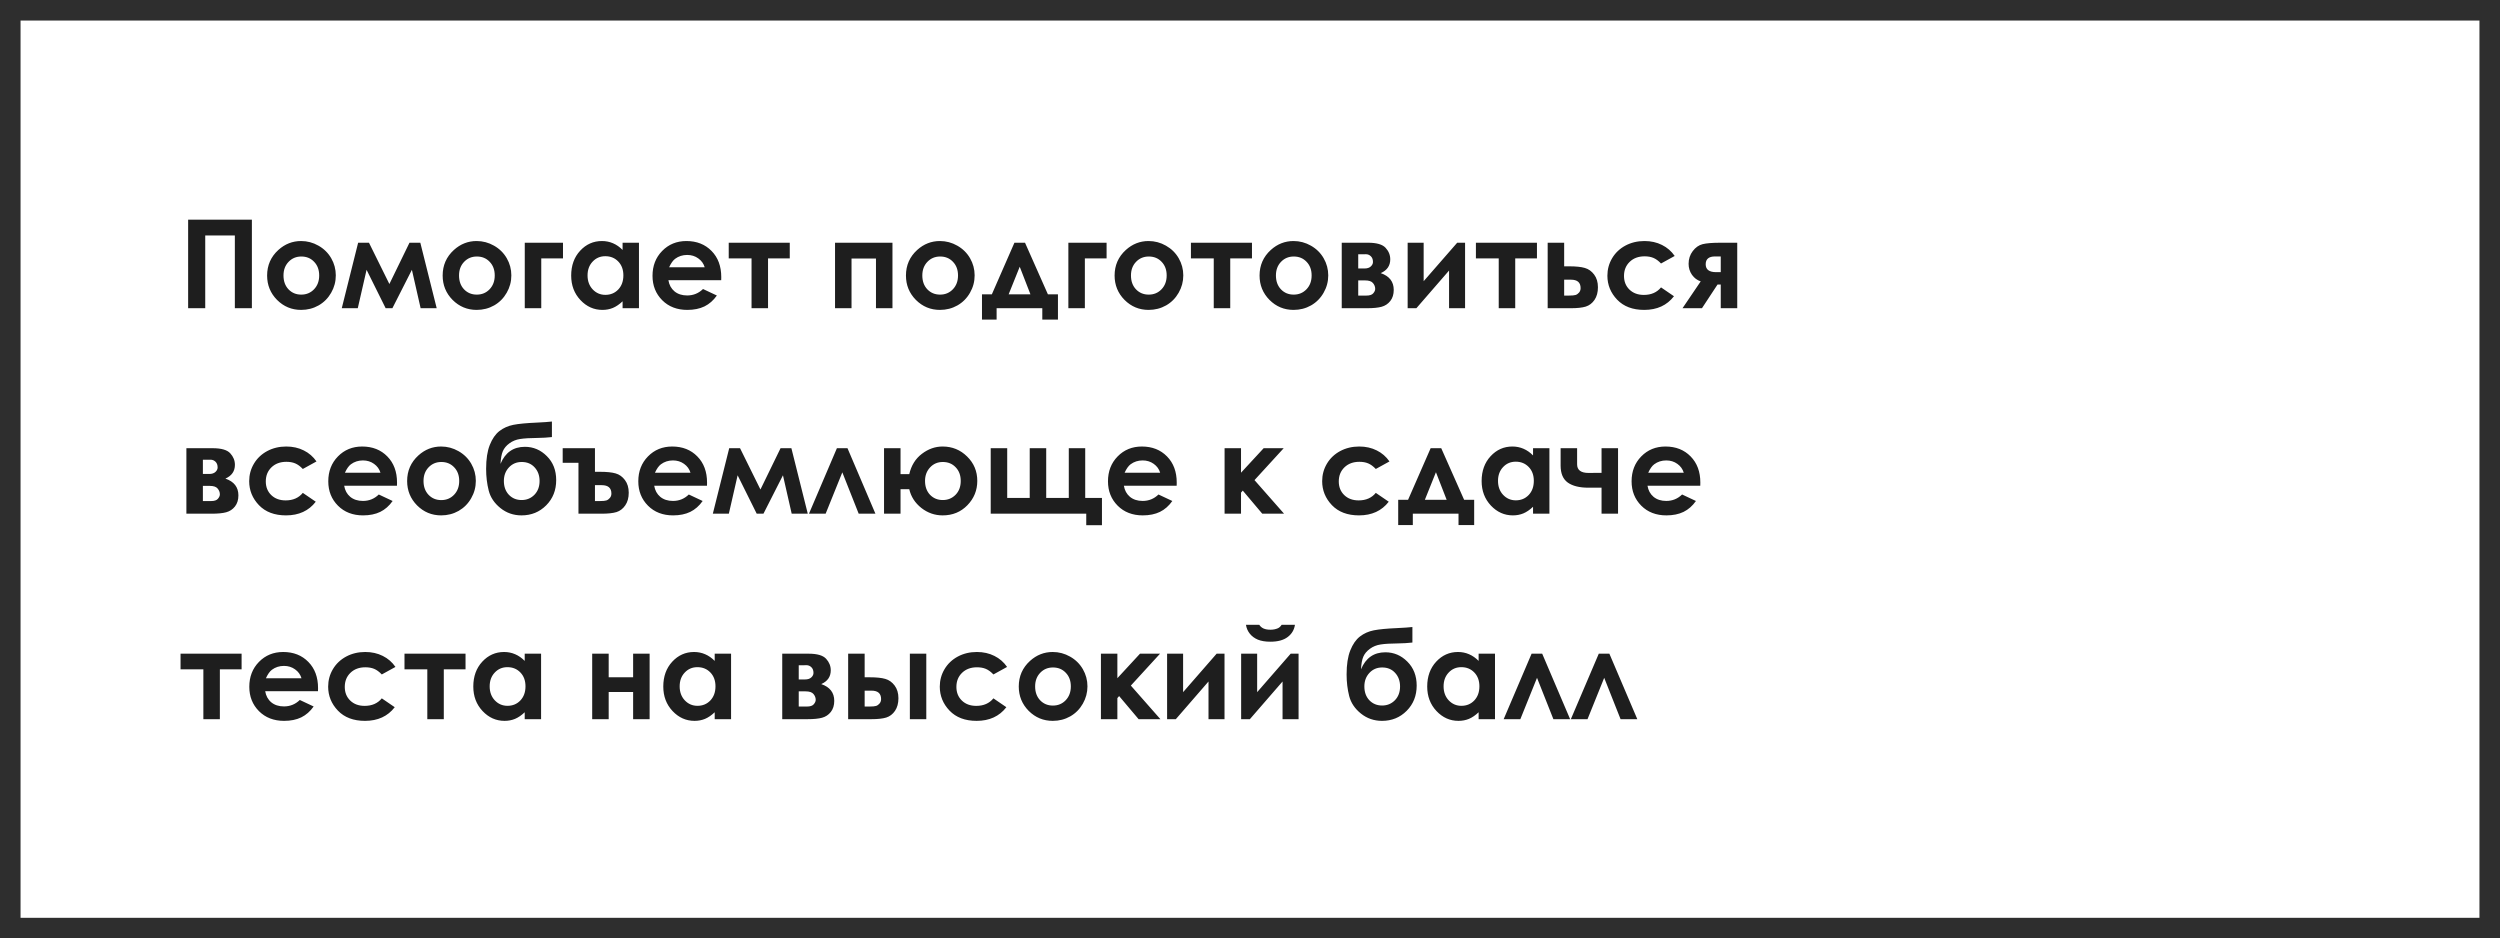 <?xml version="1.0" encoding="UTF-8"?> <svg xmlns="http://www.w3.org/2000/svg" width="365" height="137" viewBox="0 0 365 137" fill="none"><rect x="0" y="0" width="365" height="137" fill="#808080" stroke="none"/> <rect x="1.5" y="1.5" width="362" height="134" fill="white" stroke="#2E2E2E" stroke-width="3"></rect> <path d="M27.468 32.071H36.775V45H34.288V34.374H29.964V45H27.468V32.071ZM43.956 35.191C44.858 35.191 45.705 35.417 46.496 35.868C47.293 36.319 47.914 36.932 48.359 37.705C48.805 38.478 49.027 39.313 49.027 40.21C49.027 41.112 48.802 41.956 48.351 42.741C47.905 43.526 47.296 44.142 46.523 44.587C45.749 45.026 44.897 45.246 43.965 45.246C42.594 45.246 41.422 44.76 40.449 43.787C39.482 42.809 38.999 41.622 38.999 40.227C38.999 38.733 39.547 37.488 40.643 36.492C41.603 35.625 42.708 35.191 43.956 35.191ZM43.991 37.45C43.247 37.45 42.626 37.711 42.128 38.232C41.636 38.748 41.39 39.41 41.39 40.219C41.39 41.051 41.633 41.725 42.119 42.24C42.611 42.756 43.232 43.014 43.982 43.014C44.732 43.014 45.356 42.753 45.855 42.231C46.352 41.71 46.602 41.039 46.602 40.219C46.602 39.398 46.355 38.733 45.863 38.224C45.377 37.708 44.753 37.45 43.991 37.45ZM56.85 41.467L59.785 35.438H61.367L63.758 45H61.411L60.137 39.393L57.289 45H56.305L53.519 39.393L52.235 45H49.898L52.288 35.438H53.87L56.85 41.467ZM69.585 35.191C70.487 35.191 71.334 35.417 72.125 35.868C72.922 36.319 73.543 36.932 73.988 37.705C74.434 38.478 74.656 39.313 74.656 40.21C74.656 41.112 74.431 41.956 73.98 42.741C73.534 43.526 72.925 44.142 72.151 44.587C71.378 45.026 70.525 45.246 69.594 45.246C68.223 45.246 67.051 44.76 66.078 43.787C65.111 42.809 64.628 41.622 64.628 40.227C64.628 38.733 65.176 37.488 66.272 36.492C67.232 35.625 68.337 35.191 69.585 35.191ZM69.62 37.45C68.876 37.45 68.255 37.711 67.757 38.232C67.265 38.748 67.019 39.41 67.019 40.219C67.019 41.051 67.262 41.725 67.748 42.24C68.24 42.756 68.861 43.014 69.611 43.014C70.361 43.014 70.985 42.753 71.483 42.231C71.981 41.71 72.231 41.039 72.231 40.219C72.231 39.398 71.984 38.733 71.492 38.224C71.006 37.708 70.382 37.45 69.62 37.45ZM76.616 35.438H82.197V37.723H79.024V45H76.616V35.438ZM90.898 35.438H93.289V45H90.898V43.989C90.43 44.435 89.958 44.757 89.483 44.956C89.015 45.149 88.505 45.246 87.954 45.246C86.718 45.246 85.648 44.769 84.746 43.813C83.844 42.852 83.393 41.66 83.393 40.236C83.393 38.76 83.829 37.55 84.702 36.606C85.575 35.663 86.636 35.191 87.884 35.191C88.458 35.191 88.997 35.3 89.501 35.517C90.005 35.733 90.471 36.059 90.898 36.492V35.438ZM88.376 37.406C87.632 37.406 87.014 37.67 86.522 38.197C86.029 38.719 85.783 39.39 85.783 40.21C85.783 41.036 86.032 41.716 86.53 42.249C87.034 42.782 87.652 43.049 88.385 43.049C89.141 43.049 89.768 42.788 90.266 42.267C90.764 41.739 91.013 41.051 91.013 40.201C91.013 39.369 90.764 38.695 90.266 38.18C89.768 37.664 89.138 37.406 88.376 37.406ZM105.295 40.913H97.587C97.698 41.593 97.994 42.135 98.475 42.539C98.961 42.938 99.579 43.137 100.329 43.137C101.226 43.137 101.996 42.823 102.641 42.196L104.662 43.145C104.158 43.86 103.555 44.391 102.852 44.736C102.148 45.076 101.313 45.246 100.347 45.246C98.847 45.246 97.625 44.774 96.682 43.831C95.738 42.882 95.267 41.695 95.267 40.272C95.267 38.812 95.735 37.602 96.673 36.642C97.616 35.675 98.797 35.191 100.215 35.191C101.721 35.191 102.945 35.675 103.889 36.642C104.832 37.602 105.304 38.874 105.304 40.456L105.295 40.913ZM102.887 39.023C102.729 38.49 102.415 38.057 101.946 37.723C101.483 37.389 100.944 37.222 100.329 37.222C99.661 37.222 99.075 37.409 98.571 37.784C98.255 38.019 97.962 38.432 97.692 39.023H102.887ZM106.394 35.438H115.306V37.723H112.133V45H109.725V37.723H106.394V35.438ZM124.323 45H121.915V35.438H130.3V45H127.892V37.749H124.323V45ZM137.226 35.191C138.128 35.191 138.975 35.417 139.766 35.868C140.562 36.319 141.184 36.932 141.629 37.705C142.074 38.478 142.297 39.313 142.297 40.21C142.297 41.112 142.071 41.956 141.62 42.741C141.175 43.526 140.565 44.142 139.792 44.587C139.019 45.026 138.166 45.246 137.234 45.246C135.863 45.246 134.691 44.76 133.719 43.787C132.752 42.809 132.269 41.622 132.269 40.227C132.269 38.733 132.816 37.488 133.912 36.492C134.873 35.625 135.978 35.191 137.226 35.191ZM137.261 37.45C136.517 37.45 135.896 37.711 135.397 38.232C134.905 38.748 134.659 39.41 134.659 40.219C134.659 41.051 134.902 41.725 135.389 42.24C135.881 42.756 136.502 43.014 137.252 43.014C138.002 43.014 138.626 42.753 139.124 42.231C139.622 41.71 139.871 41.039 139.871 40.219C139.871 39.398 139.625 38.733 139.133 38.224C138.646 37.708 138.022 37.45 137.261 37.45ZM145.505 45V46.661H143.369V42.97H144.811L148.106 35.438H149.653L152.993 42.97H154.461V46.661H152.176V45H145.505ZM150.444 42.97L148.88 38.944L147.263 42.97H150.444ZM155.981 35.438H161.562V37.723H158.39V45H155.981V35.438ZM167.688 35.191C168.591 35.191 169.438 35.417 170.229 35.868C171.025 36.319 171.646 36.932 172.092 37.705C172.537 38.478 172.76 39.313 172.76 40.21C172.76 41.112 172.534 41.956 172.083 42.741C171.638 43.526 171.028 44.142 170.255 44.587C169.481 45.026 168.629 45.246 167.697 45.246C166.326 45.246 165.154 44.76 164.182 43.787C163.215 42.809 162.731 41.622 162.731 40.227C162.731 38.733 163.279 37.488 164.375 36.492C165.336 35.625 166.44 35.191 167.688 35.191ZM167.724 37.45C166.979 37.45 166.358 37.711 165.86 38.232C165.368 38.748 165.122 39.41 165.122 40.219C165.122 41.051 165.365 41.725 165.852 42.24C166.344 42.756 166.965 43.014 167.715 43.014C168.465 43.014 169.089 42.753 169.587 42.231C170.085 41.71 170.334 41.039 170.334 40.219C170.334 39.398 170.088 38.733 169.596 38.224C169.109 37.708 168.485 37.45 167.724 37.45ZM173.876 35.438H182.788V37.723H179.615V45H177.207V37.723H173.876V35.438ZM188.853 35.191C189.755 35.191 190.602 35.417 191.393 35.868C192.189 36.319 192.811 36.932 193.256 37.705C193.701 38.478 193.924 39.313 193.924 40.21C193.924 41.112 193.698 41.956 193.247 42.741C192.802 43.526 192.192 44.142 191.419 44.587C190.646 45.026 189.793 45.246 188.861 45.246C187.49 45.246 186.318 44.76 185.346 43.787C184.379 42.809 183.896 41.622 183.896 40.227C183.896 38.733 184.443 37.488 185.539 36.492C186.5 35.625 187.604 35.191 188.853 35.191ZM188.888 37.45C188.144 37.45 187.522 37.711 187.024 38.232C186.532 38.748 186.286 39.41 186.286 40.219C186.286 41.051 186.529 41.725 187.016 42.24C187.508 42.756 188.129 43.014 188.879 43.014C189.629 43.014 190.253 42.753 190.751 42.231C191.249 41.71 191.498 41.039 191.498 40.219C191.498 39.398 191.252 38.733 190.76 38.224C190.273 37.708 189.649 37.45 188.888 37.45ZM195.893 45V35.438H199.733C200.993 35.438 201.849 35.687 202.3 36.185C202.751 36.677 202.977 37.236 202.977 37.863C202.977 38.795 202.514 39.466 201.588 39.876C202.854 40.31 203.486 41.127 203.486 42.328C203.486 42.978 203.319 43.518 202.985 43.945C202.651 44.367 202.227 44.648 201.711 44.789C201.201 44.93 200.486 45 199.566 45H195.893ZM198.301 39.199H199.224C199.616 39.199 199.918 39.102 200.129 38.909C200.346 38.71 200.454 38.49 200.454 38.25C200.454 37.893 200.352 37.614 200.146 37.415C199.941 37.216 199.698 37.116 199.417 37.116L199.109 37.125H198.301V39.199ZM198.301 43.154H199.505C199.974 43.154 200.302 43.046 200.489 42.829C200.683 42.606 200.779 42.39 200.779 42.179C200.779 41.868 200.671 41.584 200.454 41.326C200.243 41.068 199.859 40.94 199.303 40.94H198.301V43.154ZM206.791 45H205.517V35.438H207.854V41.054L212.75 35.438H213.901V45H211.563V39.498L206.791 45ZM215.483 35.438H224.396V37.723H221.223V45H218.814V37.723H215.483V35.438ZM228.368 38.883H229.08C230.082 38.883 230.85 38.962 231.383 39.12C231.922 39.273 232.376 39.595 232.745 40.087C233.114 40.579 233.299 41.197 233.299 41.941C233.299 42.68 233.132 43.295 232.798 43.787C232.464 44.273 232.036 44.599 231.515 44.763C230.999 44.921 230.272 45 229.335 45H225.96V35.438H228.368V38.883ZM228.368 43.154H229.098C229.531 43.154 229.845 43.125 230.038 43.066C230.231 43.002 230.401 42.882 230.548 42.706C230.694 42.53 230.768 42.316 230.768 42.065C230.768 41.244 230.299 40.834 229.361 40.834H228.368V43.154ZM244.505 37.371L242.51 38.47C242.135 38.077 241.763 37.805 241.394 37.652C241.03 37.5 240.603 37.424 240.11 37.424C239.214 37.424 238.487 37.693 237.931 38.232C237.38 38.766 237.104 39.451 237.104 40.289C237.104 41.103 237.371 41.769 237.904 42.284C238.438 42.8 239.138 43.058 240.005 43.058C241.077 43.058 241.912 42.691 242.51 41.959L244.399 43.251C243.374 44.581 241.927 45.246 240.058 45.246C238.376 45.246 237.058 44.748 236.103 43.752C235.153 42.756 234.679 41.59 234.679 40.254C234.679 39.328 234.91 38.476 235.373 37.696C235.836 36.917 236.48 36.305 237.307 35.859C238.139 35.414 239.067 35.191 240.093 35.191C241.042 35.191 241.895 35.382 242.65 35.763C243.406 36.138 244.024 36.674 244.505 37.371ZM248.302 41.08C247.786 40.91 247.361 40.591 247.027 40.122C246.699 39.648 246.535 39.114 246.535 38.523C246.535 37.813 246.737 37.192 247.142 36.659C247.546 36.126 248.026 35.789 248.583 35.648C249.146 35.508 250.021 35.438 251.211 35.438H253.637V45H251.229V41.537H250.763L248.486 45H245.647L248.302 41.08ZM251.229 39.735V37.441H250.394C249.485 37.441 249.031 37.822 249.031 38.584C249.031 39.352 249.538 39.735 250.552 39.735H251.229ZM27.213 75V65.438H31.054C32.313 65.438 33.169 65.686 33.62 66.185C34.071 66.677 34.297 67.236 34.297 67.863C34.297 68.795 33.834 69.466 32.908 69.876C34.174 70.31 34.807 71.127 34.807 72.328C34.807 72.978 34.64 73.518 34.306 73.945C33.972 74.367 33.547 74.648 33.031 74.789C32.522 74.93 31.807 75 30.887 75H27.213ZM29.621 69.199H30.544C30.936 69.199 31.238 69.103 31.449 68.909C31.666 68.71 31.774 68.49 31.774 68.25C31.774 67.893 31.672 67.614 31.467 67.415C31.262 67.216 31.019 67.116 30.737 67.116L30.43 67.125H29.621V69.199ZM29.621 73.154H30.825C31.294 73.154 31.622 73.046 31.81 72.829C32.003 72.606 32.1 72.39 32.1 72.179C32.1 71.868 31.991 71.584 31.774 71.326C31.564 71.068 31.18 70.939 30.623 70.939H29.621V73.154ZM46.206 67.371L44.211 68.47C43.836 68.077 43.464 67.805 43.095 67.652C42.731 67.5 42.304 67.424 41.812 67.424C40.915 67.424 40.188 67.693 39.632 68.232C39.081 68.766 38.806 69.451 38.806 70.289C38.806 71.103 39.072 71.769 39.605 72.284C40.139 72.8 40.839 73.058 41.706 73.058C42.778 73.058 43.613 72.691 44.211 71.959L46.101 73.251C45.075 74.581 43.628 75.246 41.759 75.246C40.077 75.246 38.759 74.748 37.804 73.752C36.855 72.756 36.38 71.59 36.38 70.254C36.38 69.328 36.611 68.476 37.074 67.696C37.537 66.917 38.182 66.305 39.008 65.859C39.84 65.414 40.769 65.191 41.794 65.191C42.743 65.191 43.596 65.382 44.352 65.763C45.107 66.138 45.726 66.674 46.206 67.371ZM57.957 70.913H50.249C50.36 71.593 50.656 72.135 51.137 72.539C51.623 72.938 52.241 73.137 52.991 73.137C53.888 73.137 54.658 72.823 55.303 72.196L57.324 73.145C56.82 73.86 56.217 74.391 55.514 74.736C54.81 75.076 53.976 75.246 53.009 75.246C51.509 75.246 50.287 74.774 49.344 73.831C48.4 72.882 47.929 71.695 47.929 70.272C47.929 68.812 48.398 67.603 49.335 66.642C50.278 65.675 51.459 65.191 52.877 65.191C54.383 65.191 55.607 65.675 56.551 66.642C57.494 67.603 57.966 68.874 57.966 70.456L57.957 70.913ZM55.549 69.023C55.391 68.49 55.077 68.057 54.608 67.723C54.145 67.389 53.606 67.222 52.991 67.222C52.323 67.222 51.737 67.409 51.233 67.784C50.917 68.019 50.624 68.432 50.355 69.023H55.549ZM64.399 65.191C65.302 65.191 66.148 65.417 66.939 65.868C67.736 66.319 68.357 66.932 68.803 67.705C69.248 68.478 69.471 69.314 69.471 70.21C69.471 71.112 69.245 71.956 68.794 72.741C68.349 73.526 67.739 74.142 66.966 74.587C66.192 75.026 65.34 75.246 64.408 75.246C63.037 75.246 61.865 74.76 60.893 73.787C59.926 72.809 59.442 71.622 59.442 70.228C59.442 68.733 59.99 67.488 61.086 66.492C62.047 65.625 63.151 65.191 64.399 65.191ZM64.435 67.45C63.69 67.45 63.069 67.711 62.571 68.232C62.079 68.748 61.833 69.41 61.833 70.219C61.833 71.051 62.076 71.725 62.562 72.24C63.055 72.756 63.676 73.014 64.426 73.014C65.176 73.014 65.8 72.753 66.298 72.231C66.796 71.71 67.045 71.039 67.045 70.219C67.045 69.398 66.799 68.733 66.307 68.224C65.82 67.708 65.196 67.45 64.435 67.45ZM80.58 61.544V63.812C79.894 63.888 79.23 63.929 78.585 63.935C77.413 63.946 76.531 63.999 75.939 64.093C75.348 64.181 74.826 64.392 74.375 64.726C73.924 65.054 73.605 65.435 73.417 65.868C73.23 66.296 73.115 66.914 73.074 67.723C73.766 66.064 74.952 65.235 76.634 65.235C77.87 65.235 78.939 65.689 79.842 66.598C80.75 67.5 81.204 68.666 81.204 70.096C81.204 71.572 80.718 72.8 79.745 73.778C78.772 74.757 77.571 75.246 76.142 75.246C74.976 75.246 73.947 74.889 73.057 74.174C72.172 73.459 71.603 72.609 71.352 71.625C71.1 70.635 70.974 69.58 70.974 68.461C70.974 67.025 71.152 65.859 71.51 64.963C71.867 64.061 72.336 63.384 72.916 62.933C73.502 62.481 74.179 62.18 74.946 62.027C75.714 61.875 76.842 61.767 78.33 61.702C79.338 61.655 80.088 61.602 80.58 61.544ZM78.778 70.219C78.778 69.422 78.538 68.763 78.058 68.241C77.583 67.714 76.953 67.45 76.168 67.45C75.418 67.45 74.797 67.714 74.305 68.241C73.812 68.769 73.566 69.428 73.566 70.219C73.566 71.051 73.81 71.725 74.296 72.24C74.788 72.75 75.409 73.005 76.159 73.005C76.897 73.005 77.519 72.75 78.022 72.24C78.526 71.725 78.778 71.051 78.778 70.219ZM86.864 68.883H87.576C88.584 68.883 89.355 68.962 89.888 69.12C90.421 69.272 90.872 69.595 91.241 70.087C91.61 70.579 91.795 71.197 91.795 71.941C91.795 72.68 91.625 73.295 91.285 73.787C90.951 74.273 90.526 74.599 90.011 74.763C89.495 74.921 88.769 75 87.831 75H84.456V67.573H82.153V65.438H86.864V68.883ZM86.864 73.154H87.594C88.027 73.154 88.338 73.125 88.525 73.066C88.719 73.002 88.889 72.882 89.035 72.706C89.188 72.53 89.264 72.316 89.264 72.064C89.264 71.244 88.792 70.834 87.849 70.834H86.864V73.154ZM103.221 70.913H95.513C95.624 71.593 95.92 72.135 96.4 72.539C96.887 72.938 97.505 73.137 98.255 73.137C99.151 73.137 99.922 72.823 100.566 72.196L102.588 73.145C102.084 73.86 101.48 74.391 100.777 74.736C100.074 75.076 99.239 75.246 98.272 75.246C96.772 75.246 95.551 74.774 94.607 73.831C93.664 72.882 93.192 71.695 93.192 70.272C93.192 68.812 93.661 67.603 94.599 66.642C95.542 65.675 96.723 65.191 98.141 65.191C99.647 65.191 100.871 65.675 101.814 66.642C102.758 67.603 103.229 68.874 103.229 70.456L103.221 70.913ZM100.812 69.023C100.654 68.49 100.341 68.057 99.872 67.723C99.409 67.389 98.87 67.222 98.255 67.222C97.587 67.222 97.001 67.409 96.497 67.784C96.181 68.019 95.888 68.432 95.618 69.023H100.812ZM111.025 71.467L113.961 65.438H115.543L117.934 75H115.587L114.312 69.393L111.465 75H110.48L107.694 69.393L106.411 75H104.073L106.464 65.438H108.046L111.025 71.467ZM127.812 75H125.369L122.979 68.962L120.544 75H118.109L122.188 65.438H123.734L127.812 75ZM131.478 75H129.069V65.438H131.478V69.226H132.752C133.045 67.96 133.657 66.973 134.589 66.264C135.526 65.549 136.537 65.191 137.621 65.191C139.021 65.191 140.214 65.678 141.198 66.65C142.188 67.617 142.684 68.804 142.684 70.21C142.684 71.587 142.203 72.77 141.242 73.761C140.281 74.751 139.077 75.246 137.63 75.246C136.476 75.246 135.436 74.883 134.51 74.156C133.59 73.424 133.004 72.513 132.752 71.423H131.478V75ZM140.267 70.219C140.267 69.398 140.021 68.733 139.528 68.224C139.042 67.708 138.415 67.45 137.647 67.45C136.897 67.45 136.276 67.717 135.784 68.25C135.298 68.777 135.055 69.431 135.055 70.21C135.055 71.048 135.298 71.725 135.784 72.24C136.276 72.75 136.897 73.005 137.647 73.005C138.386 73.005 139.007 72.75 139.511 72.24C140.015 71.725 140.267 71.051 140.267 70.219ZM158.442 72.697H160.886V76.679H158.592V75H144.644V65.438H147.052V72.697H150.339V65.438H152.747V72.697H156.043V65.438H158.442V72.697ZM171.793 70.913H164.085C164.196 71.593 164.492 72.135 164.973 72.539C165.459 72.938 166.077 73.137 166.827 73.137C167.724 73.137 168.494 72.823 169.139 72.196L171.16 73.145C170.656 73.86 170.053 74.391 169.35 74.736C168.646 75.076 167.812 75.246 166.845 75.246C165.345 75.246 164.123 74.774 163.18 73.831C162.236 72.882 161.765 71.695 161.765 70.272C161.765 68.812 162.233 67.603 163.171 66.642C164.114 65.675 165.295 65.191 166.713 65.191C168.219 65.191 169.443 65.675 170.387 66.642C171.33 67.603 171.802 68.874 171.802 70.456L171.793 70.913ZM169.385 69.023C169.227 68.49 168.913 68.057 168.444 67.723C167.981 67.389 167.442 67.222 166.827 67.222C166.159 67.222 165.573 67.409 165.069 67.784C164.753 68.019 164.46 68.432 164.19 69.023H169.385ZM178.789 65.438H181.188V69.015L184.493 65.438H187.42L183.157 70.096L187.473 75H184.291L181.443 71.625L181.188 71.924V75H178.789V65.438ZM202.862 67.371L200.867 68.47C200.492 68.077 200.12 67.805 199.751 67.652C199.388 67.5 198.96 67.424 198.468 67.424C197.571 67.424 196.845 67.693 196.288 68.232C195.737 68.766 195.462 69.451 195.462 70.289C195.462 71.103 195.729 71.769 196.262 72.284C196.795 72.8 197.495 73.058 198.362 73.058C199.435 73.058 200.27 72.691 200.867 71.959L202.757 73.251C201.731 74.581 200.284 75.246 198.415 75.246C196.733 75.246 195.415 74.748 194.46 73.752C193.511 72.756 193.036 71.59 193.036 70.254C193.036 69.328 193.268 68.476 193.73 67.696C194.193 66.917 194.838 66.305 195.664 65.859C196.496 65.414 197.425 65.191 198.45 65.191C199.399 65.191 200.252 65.382 201.008 65.763C201.764 66.138 202.382 66.674 202.862 67.371ZM206.272 75V76.661H204.137V72.97H205.578L208.874 65.438H210.421L213.761 72.97H215.229V76.661H212.943V75H206.272ZM211.212 72.97L209.647 68.944L208.03 72.97H211.212ZM223.824 65.438H226.215V75H223.824V73.989C223.355 74.435 222.884 74.757 222.409 74.956C221.94 75.149 221.431 75.246 220.88 75.246C219.644 75.246 218.574 74.769 217.672 73.814C216.77 72.853 216.318 71.66 216.318 70.236C216.318 68.76 216.755 67.55 217.628 66.606C218.501 65.663 219.562 65.191 220.81 65.191C221.384 65.191 221.923 65.3 222.427 65.517C222.931 65.733 223.396 66.059 223.824 66.492V65.438ZM221.302 67.406C220.558 67.406 219.939 67.67 219.447 68.197C218.955 68.719 218.709 69.39 218.709 70.21C218.709 71.036 218.958 71.716 219.456 72.249C219.96 72.782 220.578 73.049 221.311 73.049C222.066 73.049 222.693 72.788 223.191 72.267C223.689 71.739 223.938 71.051 223.938 70.201C223.938 69.369 223.689 68.695 223.191 68.18C222.693 67.664 222.063 67.406 221.302 67.406ZM233.826 71.203H231.901C230.601 71.203 229.599 70.954 228.896 70.456C228.198 69.952 227.85 69.126 227.85 67.978V65.438H230.258V67.793C230.258 68.631 230.817 69.05 231.937 69.05L232.868 69.041H233.826V65.438H236.234V75H233.826V71.203ZM248.24 70.913H240.532C240.644 71.593 240.939 72.135 241.42 72.539C241.906 72.938 242.524 73.137 243.274 73.137C244.171 73.137 244.941 72.823 245.586 72.196L247.607 73.145C247.104 73.86 246.5 74.391 245.797 74.736C245.094 75.076 244.259 75.246 243.292 75.246C241.792 75.246 240.57 74.774 239.627 73.831C238.684 72.882 238.212 71.695 238.212 70.272C238.212 68.812 238.681 67.603 239.618 66.642C240.562 65.675 241.742 65.191 243.16 65.191C244.666 65.191 245.891 65.675 246.834 66.642C247.777 67.603 248.249 68.874 248.249 70.456L248.24 70.913ZM245.832 69.023C245.674 68.49 245.36 68.057 244.892 67.723C244.429 67.389 243.89 67.222 243.274 67.222C242.606 67.222 242.021 67.409 241.517 67.784C241.2 68.019 240.907 68.432 240.638 69.023H245.832ZM26.36 95.438H35.273V97.723H32.1V105H29.691V97.723H26.36V95.438ZM46.426 100.913H38.718C38.829 101.593 39.125 102.135 39.605 102.539C40.092 102.938 40.71 103.137 41.46 103.137C42.356 103.137 43.127 102.823 43.772 102.196L45.793 103.146C45.289 103.86 44.685 104.391 43.982 104.736C43.279 105.076 42.444 105.246 41.477 105.246C39.977 105.246 38.756 104.774 37.812 103.831C36.869 102.882 36.398 101.695 36.398 100.271C36.398 98.812 36.866 97.603 37.804 96.642C38.747 95.675 39.928 95.191 41.346 95.191C42.852 95.191 44.076 95.675 45.02 96.642C45.963 97.603 46.435 98.874 46.435 100.456L46.426 100.913ZM44.018 99.023C43.859 98.49 43.546 98.057 43.077 97.723C42.614 97.389 42.075 97.222 41.46 97.222C40.792 97.222 40.206 97.409 39.702 97.784C39.386 98.019 39.093 98.432 38.823 99.023H44.018ZM57.737 97.371L55.742 98.47C55.367 98.077 54.995 97.805 54.626 97.652C54.263 97.5 53.835 97.424 53.343 97.424C52.446 97.424 51.72 97.693 51.163 98.232C50.612 98.766 50.337 99.451 50.337 100.289C50.337 101.104 50.603 101.769 51.137 102.284C51.67 102.8 52.37 103.058 53.237 103.058C54.31 103.058 55.145 102.691 55.742 101.959L57.632 103.251C56.606 104.581 55.159 105.246 53.29 105.246C51.608 105.246 50.29 104.748 49.335 103.752C48.386 102.756 47.911 101.59 47.911 100.254C47.911 99.328 48.143 98.476 48.605 97.696C49.068 96.917 49.713 96.305 50.539 95.859C51.371 95.414 52.3 95.191 53.325 95.191C54.274 95.191 55.127 95.382 55.883 95.763C56.639 96.138 57.257 96.674 57.737 97.371ZM59.056 95.438H67.968V97.723H64.795V105H62.387V97.723H59.056V95.438ZM76.607 95.438H78.998V105H76.607V103.989C76.139 104.435 75.667 104.757 75.192 104.956C74.724 105.149 74.214 105.246 73.663 105.246C72.427 105.246 71.357 104.769 70.455 103.813C69.553 102.853 69.102 101.66 69.102 100.236C69.102 98.76 69.538 97.55 70.411 96.606C71.284 95.663 72.345 95.191 73.593 95.191C74.167 95.191 74.706 95.3 75.21 95.517C75.714 95.733 76.18 96.059 76.607 96.492V95.438ZM74.085 97.406C73.341 97.406 72.723 97.67 72.231 98.197C71.738 98.719 71.492 99.39 71.492 100.21C71.492 101.036 71.741 101.716 72.239 102.249C72.743 102.782 73.361 103.049 74.094 103.049C74.85 103.049 75.477 102.788 75.975 102.267C76.473 101.739 76.722 101.051 76.722 100.201C76.722 99.369 76.473 98.695 75.975 98.18C75.477 97.664 74.847 97.406 74.085 97.406ZM88.868 98.883H92.436V95.438H94.845V105H92.436V101.036H88.868V105H86.46V95.438H88.868V98.883ZM104.346 95.438H106.736V105H104.346V103.989C103.877 104.435 103.405 104.757 102.931 104.956C102.462 105.149 101.952 105.246 101.401 105.246C100.165 105.246 99.096 104.769 98.193 103.813C97.291 102.853 96.84 101.66 96.84 100.236C96.84 98.76 97.276 97.55 98.149 96.606C99.022 95.663 100.083 95.191 101.331 95.191C101.905 95.191 102.444 95.3 102.948 95.517C103.452 95.733 103.918 96.059 104.346 96.492V95.438ZM101.823 97.406C101.079 97.406 100.461 97.67 99.969 98.197C99.477 98.719 99.231 99.39 99.231 100.21C99.231 101.036 99.48 101.716 99.978 102.249C100.481 102.782 101.1 103.049 101.832 103.049C102.588 103.049 103.215 102.788 103.713 102.267C104.211 101.739 104.46 101.051 104.46 100.201C104.46 99.369 104.211 98.695 103.713 98.18C103.215 97.664 102.585 97.406 101.823 97.406ZM114.207 105V95.438H118.048C119.308 95.438 120.163 95.686 120.614 96.185C121.065 96.677 121.291 97.236 121.291 97.863C121.291 98.795 120.828 99.466 119.902 99.876C121.168 100.31 121.801 101.127 121.801 102.328C121.801 102.979 121.634 103.518 121.3 103.945C120.966 104.367 120.541 104.648 120.025 104.789C119.516 104.93 118.801 105 117.881 105H114.207ZM116.615 99.199H117.538C117.931 99.199 118.232 99.103 118.443 98.909C118.66 98.71 118.769 98.49 118.769 98.25C118.769 97.893 118.666 97.614 118.461 97.415C118.256 97.216 118.013 97.116 117.731 97.116L117.424 97.125H116.615V99.199ZM116.615 103.154H117.819C118.288 103.154 118.616 103.046 118.804 102.829C118.997 102.606 119.094 102.39 119.094 102.179C119.094 101.868 118.985 101.584 118.769 101.326C118.558 101.068 118.174 100.939 117.617 100.939H116.615V103.154ZM126.239 98.883H126.951C127.953 98.883 128.721 98.962 129.254 99.12C129.793 99.272 130.247 99.595 130.616 100.087C130.985 100.579 131.17 101.197 131.17 101.941C131.17 102.68 131.003 103.295 130.669 103.787C130.335 104.273 129.907 104.599 129.386 104.763C128.87 104.921 128.144 105 127.206 105H123.831V95.438H126.239V98.883ZM126.239 103.154H126.969C127.402 103.154 127.716 103.125 127.909 103.066C128.103 103.002 128.272 102.882 128.419 102.706C128.565 102.53 128.639 102.316 128.639 102.064C128.639 101.244 128.17 100.834 127.232 100.834H126.239V103.154ZM132.84 95.438H135.239V105H132.84V95.438ZM147.034 97.371L145.039 98.47C144.664 98.077 144.292 97.805 143.923 97.652C143.56 97.5 143.132 97.424 142.64 97.424C141.743 97.424 141.017 97.693 140.46 98.232C139.909 98.766 139.634 99.451 139.634 100.289C139.634 101.104 139.9 101.769 140.434 102.284C140.967 102.8 141.667 103.058 142.534 103.058C143.606 103.058 144.441 102.691 145.039 101.959L146.929 103.251C145.903 104.581 144.456 105.246 142.587 105.246C140.905 105.246 139.587 104.748 138.632 103.752C137.683 102.756 137.208 101.59 137.208 100.254C137.208 99.328 137.439 98.476 137.902 97.696C138.365 96.917 139.01 96.305 139.836 95.859C140.668 95.414 141.597 95.191 142.622 95.191C143.571 95.191 144.424 95.382 145.18 95.763C145.936 96.138 146.554 96.674 147.034 97.371ZM153.696 95.191C154.599 95.191 155.445 95.417 156.236 95.868C157.033 96.319 157.654 96.932 158.1 97.705C158.545 98.478 158.768 99.314 158.768 100.21C158.768 101.112 158.542 101.956 158.091 102.741C157.646 103.526 157.036 104.142 156.263 104.587C155.489 105.026 154.637 105.246 153.705 105.246C152.334 105.246 151.162 104.76 150.189 103.787C149.223 102.809 148.739 101.622 148.739 100.228C148.739 98.733 149.287 97.488 150.383 96.492C151.344 95.625 152.448 95.191 153.696 95.191ZM153.731 97.45C152.987 97.45 152.366 97.711 151.868 98.232C151.376 98.748 151.13 99.41 151.13 100.219C151.13 101.051 151.373 101.725 151.859 102.24C152.352 102.756 152.973 103.014 153.723 103.014C154.473 103.014 155.097 102.753 155.595 102.231C156.093 101.71 156.342 101.039 156.342 100.219C156.342 99.398 156.096 98.733 155.604 98.224C155.117 97.708 154.493 97.45 153.731 97.45ZM160.736 95.438H163.136V99.015L166.44 95.438H169.367L165.104 100.096L169.42 105H166.238L163.391 101.625L163.136 101.924V105H160.736V95.438ZM171.67 105H170.396V95.438H172.733V101.054L177.629 95.438H178.78V105H176.442V99.498L171.67 105ZM182.48 105H181.206V95.438H183.544V101.054L188.439 95.438H189.591V105H187.253V99.498L182.48 105ZM181.909 91.219H183.852C184.004 91.459 184.215 91.641 184.484 91.764C184.76 91.881 185.094 91.939 185.486 91.939C185.885 91.939 186.245 91.869 186.567 91.728C186.778 91.635 186.963 91.465 187.121 91.219H189.063C188.952 91.963 188.595 92.561 187.991 93.012C187.394 93.463 186.556 93.689 185.478 93.689C184.751 93.689 184.142 93.589 183.649 93.39C183.163 93.185 182.771 92.894 182.472 92.519C182.173 92.144 181.985 91.711 181.909 91.219ZM206.211 91.544V93.811C205.525 93.888 204.86 93.929 204.216 93.935C203.044 93.946 202.162 93.999 201.57 94.093C200.979 94.181 200.457 94.392 200.006 94.726C199.555 95.054 199.235 95.435 199.048 95.868C198.86 96.296 198.746 96.914 198.705 97.723C199.396 96.064 200.583 95.235 202.265 95.235C203.501 95.235 204.57 95.689 205.473 96.598C206.381 97.5 206.835 98.666 206.835 100.096C206.835 101.572 206.349 102.8 205.376 103.778C204.403 104.757 203.202 105.246 201.772 105.246C200.606 105.246 199.578 104.889 198.688 104.174C197.803 103.459 197.234 102.609 196.982 101.625C196.73 100.635 196.604 99.58 196.604 98.461C196.604 97.025 196.783 95.859 197.141 94.963C197.498 94.061 197.967 93.384 198.547 92.933C199.133 92.481 199.81 92.18 200.577 92.027C201.345 91.875 202.473 91.767 203.961 91.702C204.969 91.655 205.719 91.603 206.211 91.544ZM204.409 100.219C204.409 99.422 204.169 98.763 203.688 98.241C203.214 97.714 202.584 97.45 201.799 97.45C201.049 97.45 200.428 97.714 199.936 98.241C199.443 98.769 199.197 99.428 199.197 100.219C199.197 101.051 199.44 101.725 199.927 102.24C200.419 102.75 201.04 103.005 201.79 103.005C202.528 103.005 203.149 102.75 203.653 102.24C204.157 101.725 204.409 101.051 204.409 100.219ZM215.879 95.438H218.27V105H215.879V103.989C215.41 104.435 214.938 104.757 214.464 104.956C213.995 105.149 213.485 105.246 212.935 105.246C211.698 105.246 210.629 104.769 209.727 103.813C208.824 102.853 208.373 101.66 208.373 100.236C208.373 98.76 208.81 97.55 209.683 96.606C210.556 95.663 211.616 95.191 212.864 95.191C213.438 95.191 213.978 95.3 214.481 95.517C214.985 95.733 215.451 96.059 215.879 96.492V95.438ZM213.356 97.406C212.612 97.406 211.994 97.67 211.502 98.197C211.01 98.719 210.764 99.39 210.764 100.21C210.764 101.036 211.013 101.716 211.511 102.249C212.015 102.782 212.633 103.049 213.365 103.049C214.121 103.049 214.748 102.788 215.246 102.267C215.744 101.739 215.993 101.051 215.993 100.201C215.993 99.369 215.744 98.695 215.246 98.18C214.748 97.664 214.118 97.406 213.356 97.406ZM229.238 105H226.795L224.404 98.962L221.97 105H219.535L223.613 95.438H225.16L229.238 105ZM239.047 105H236.604L234.213 98.962L231.778 105H229.344L233.422 95.438H234.969L239.047 105Z" fill="#1E1E1E"></path> </svg> 